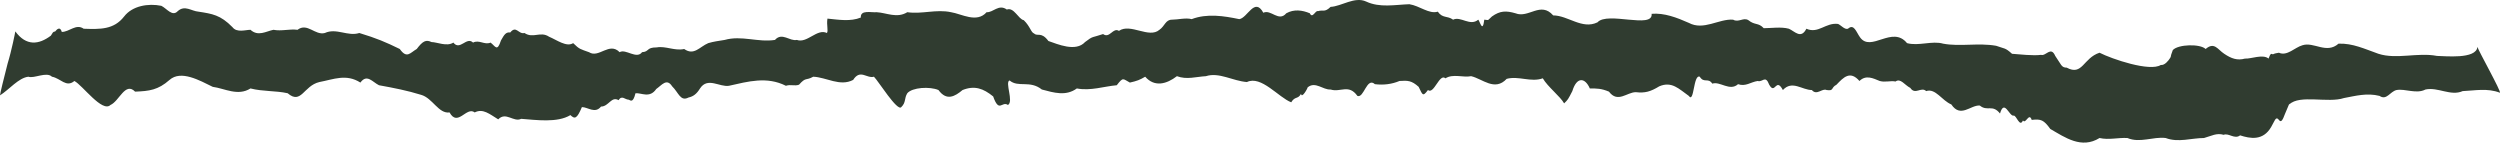 <?xml version="1.0" encoding="utf-8"?>
<svg xmlns="http://www.w3.org/2000/svg" fill="none" height="100%" overflow="visible" preserveAspectRatio="none" style="display: block;" viewBox="0 0 1455 83" width="100%">
<path d="M1441.87 27.272C1441.23 34.718 1422.45 32.546 1418.32 32.546C1407.18 30.374 1394.76 34.718 1384.26 31.305C1376.3 28.513 1369.3 25.1 1361.02 25.41C1354.02 31.615 1346.7 24.169 1340.02 26.341C1335.56 27.582 1331.1 32.856 1326.33 30.685C1324.74 30.995 1324.1 30.995 1322.83 31.615C1321.87 31.305 1321.55 30.685 1320.28 34.097C1317.1 31.305 1309.78 34.408 1306.6 34.097C1302.14 35.339 1298.64 34.097 1294.5 31.305C1290.68 28.823 1288.77 24.169 1283.68 28.513C1280.5 25.41 1267.76 25.72 1264.58 29.133C1262.67 34.097 1263.94 32.236 1262.99 33.787C1262.03 35.339 1259.81 38.131 1257.58 37.821C1251.21 41.854 1229.25 34.408 1221.93 30.685C1212.38 33.787 1212.06 44.336 1202.83 39.372C1199.65 39.372 1199.65 37.51 1196.15 32.546C1193.6 26.651 1190.74 32.856 1187.87 31.926C1183.42 32.546 1175.14 31.615 1171 31.305C1166.86 27.582 1166.86 28.513 1161.77 26.651C1151.27 24.79 1140.76 27.272 1130.9 25.41C1124.53 23.549 1116.57 26.961 1109.89 25.1C1101.3 14.551 1088.88 30.685 1082.52 21.687C1080.29 18.584 1079.02 13.62 1075.51 16.723C1073.6 17.343 1071.69 14.861 1069.78 13.931C1062.46 13 1058.33 19.825 1051.32 16.723C1048.14 22.928 1044.64 18.274 1041.14 16.723C1036.68 15.482 1030.63 16.413 1026.5 16.413C1023.31 13 1021.4 14.861 1017.58 11.759C1014.72 9.897 1011.86 13.31 1008.67 11.448C1000.4 10.828 991.484 17.964 982.891 13.31C975.888 10.207 968.567 7.415 961.247 8.035C962.202 17.033 935.465 6.484 929.736 13C920.823 17.343 912.548 8.966 903.954 8.966C896.633 0.589 889.631 10.828 881.992 7.725C876.581 6.174 873.079 6.174 868.305 9.587C865.44 12.069 867.032 11.759 863.849 11.448C862.894 19.515 861.302 12.379 860.348 11.448C855.573 15.482 850.162 9.277 845.706 11.448C842.205 8.966 839.658 10.828 836.794 6.794C831.701 8.346 826.29 3.382 820.243 2.451C811.649 2.761 803.055 4.623 795.097 0.899C788.413 -2.203 780.774 3.692 774.408 4.002C770.907 7.415 769.952 5.553 767.088 6.484C765.496 5.864 763.905 11.138 762.313 7.725C757.857 5.864 753.083 5.243 748.626 7.725C744.17 13 739.714 5.243 735.258 7.415C730.166 -1.893 726.028 10.518 721.253 11.138C712.341 9.277 702.474 7.725 693.562 11.138C690.06 10.207 685.604 11.448 682.103 11.448C678.284 11.448 677.965 15.171 674.782 17.343C668.735 22.618 657.913 13.31 651.229 17.964C647.727 15.792 645.818 22.618 641.998 19.825C635.632 21.997 636.269 20.756 631.494 24.479C626.083 30.374 615.58 25.72 610.169 23.859C606.031 18.274 603.803 21.377 601.893 19.515C599.983 18.895 599.665 15.482 595.846 11.759C592.663 11.138 590.116 4.002 585.979 5.553C581.204 2.14 578.021 7.415 574.202 7.105C568.472 13.62 559.56 8.035 553.513 7.105C544.919 5.243 536.643 8.346 528.049 7.105C522.001 10.828 515.954 7.415 510.225 7.105C507.042 7.415 500.676 5.553 500.994 10.207C494.947 12.689 487.944 11.448 481.578 10.828C480.942 14.551 482.215 17.964 481.26 19.205C475.531 16.413 469.801 25.41 463.754 23.238C459.616 24.169 455.16 18.584 451.022 23.238C441.155 24.79 431.606 20.446 421.739 23.238C417.919 23.859 415.373 24.169 412.19 25.1C407.098 27.272 403.915 32.546 398.185 28.513C392.774 29.754 387.363 26.651 382.271 27.582C375.905 27.582 378.133 30.064 373.677 30.374C370.494 34.718 364.128 28.203 360.627 30.374C354.579 24.169 348.531 34.097 342.802 30.374C337.709 28.513 337.391 28.823 333.572 25.1C329.752 27.582 324.023 23.238 319.567 21.377C314.474 17.964 310.336 22.618 305.244 19.205C301.742 20.136 300.469 14.551 296.968 18.895C294.422 18.584 293.467 20.136 291.557 23.549C289.329 30.374 288.374 26.961 285.509 24.79C282.008 26.341 278.825 22.928 275.324 24.79C271.504 21.067 267.685 29.754 263.865 24.79C260.046 27.272 254.317 24.479 251.134 24.479C247.951 22.928 246.041 23.859 242.54 28.513C238.72 30.685 236.81 34.408 232.673 28.513C224.397 24.479 219.304 22.308 209.119 19.205C202.435 21.377 195.751 16.102 189.066 19.205C183.337 20.756 178.881 13 173.152 17.343C168.377 16.723 163.921 18.274 159.147 17.343C154.691 18.274 150.235 21.377 145.778 17.343C142.914 17.343 137.821 19.205 135.275 15.792C128.272 8.656 123.498 8.035 115.541 6.794C111.403 6.484 107.583 2.761 103.445 6.484C100.262 9.897 97.079 4.933 93.897 3.382C86.258 1.83 77.027 3.382 72.253 9.587C66.205 17.343 58.248 17.033 48.699 16.723C44.243 13.62 40.423 18.584 35.967 18.584C35.012 15.171 33.102 17.033 32.148 18.274C30.556 18.584 30.875 18.895 29.601 20.756C22.599 26.031 15.278 26.961 8.912 18.274C8.912 18.584 6.684 29.754 4.456 36.89C2.228 45.577 0 54.575 0 55.505C5.411 52.093 10.822 45.267 16.551 44.646C19.734 45.887 27.055 41.544 30.238 44.646C35.331 45.577 38.514 51.162 43.288 47.129C48.062 49.611 59.521 65.744 64.295 61.09C69.388 58.918 72.889 47.439 78.618 53.334C86.894 53.023 91.987 52.403 98.671 46.508C105.355 40.613 116.177 46.818 123.816 50.541C130.819 51.472 138.458 56.126 145.778 51.472C153.099 53.334 160.42 52.713 167.422 54.264C175.38 61.09 176.653 49.921 185.883 47.749C194.159 46.198 201.48 42.785 209.755 48.059C213.575 42.785 216.758 47.749 220.577 49.611C229.171 51.162 237.129 52.713 245.086 55.195C251.77 57.057 255.271 66.365 261.637 65.434C266.412 74.121 271.504 61.711 276.279 65.434C281.053 62.952 284.873 66.365 289.965 69.467C294.422 64.813 298.878 71.329 303.334 69.157C311.928 69.778 324.341 71.639 331.98 66.985C334.527 69.467 335.8 69.157 338.664 62.331C342.166 62.331 346.303 66.365 349.805 62.021C354.261 62.021 355.852 55.816 359.99 58.298C361.9 55.195 363.81 57.988 365.719 57.988C366.674 57.988 368.266 60.78 369.857 54.264C373.358 53.954 378.133 57.367 381.952 51.782C385.135 49.611 388 45.267 391.183 50.231C395.002 53.954 395.957 59.229 400.732 56.747C403.596 56.126 405.506 54.575 407.416 51.472C411.872 44.646 418.874 50.852 424.285 49.921C435.426 47.439 446.248 44.336 457.388 49.921C460.252 48.99 462.481 50.231 465.027 49.3C469.165 44.646 468.846 47.129 473.303 44.646C480.942 44.957 488.899 50.541 496.538 46.508C500.676 39.992 504.495 45.887 508.633 44.646C511.179 47.129 522.32 65.124 524.548 62.331C527.412 59.539 526.139 57.367 528.049 54.264C530.914 50.852 541.099 50.231 546.192 52.403C550.966 58.918 555.741 56.126 560.197 52.403C567.199 49.611 572.292 51.472 578.021 56.126C581.522 66.054 583.114 58.608 586.615 61.09C590.116 59.229 584.705 47.749 587.57 46.818C592.663 51.162 599.347 46.508 606.349 52.093C613.352 53.954 620.354 56.126 626.72 51.472C634.677 53.023 642.635 50.231 649.956 49.611C653.775 44.646 653.457 45.887 657.595 48.059C661.732 47.129 663.324 46.508 666.507 44.646C671.918 50.852 678.92 48.99 684.968 44.336C690.697 46.508 696.108 44.646 701.837 44.336C709.476 41.854 717.434 47.129 725.709 47.749C733.985 43.716 744.17 56.747 751.491 59.539C753.719 55.816 755.311 57.988 757.22 54.575C757.539 57.677 761.04 51.472 761.04 50.852C765.496 47.129 769.952 52.403 774.408 52.093C780.138 53.954 784.912 48.68 790.005 55.816C793.824 57.367 795.416 44.646 800.19 48.99C805.283 49.611 810.057 48.99 814.513 47.129C819.288 46.818 821.516 46.818 825.654 50.541C827.882 54.885 827.882 56.747 831.065 52.403C834.566 55.195 837.749 42.474 841.25 45.577C845.706 42.785 851.435 45.267 856.21 44.336C862.894 45.887 869.896 53.334 876.899 45.887C883.901 44.026 890.904 48.059 897.906 45.577C900.771 50.541 908.092 56.126 910.32 60.16C912.548 57.988 912.548 57.988 915.094 53.023C917.641 44.646 922.415 44.957 925.28 51.472C929.417 51.472 931.964 51.472 936.42 53.334C941.512 60.16 946.924 53.644 952.016 53.644C957.427 54.264 960.61 53.334 965.703 50.231C973.024 47.129 977.161 51.782 982.891 55.816C986.074 60.47 985.437 43.095 989.256 44.646C991.803 48.68 994.031 44.957 996.577 48.68C1001.03 47.129 1006.76 53.334 1011.54 48.99C1015.99 50.541 1018.86 47.749 1023 47.129C1025.86 48.059 1027.45 43.405 1029.68 49.3C1033.18 55.505 1033.5 44.646 1037.64 52.403C1043.05 46.508 1048.78 52.403 1054.51 52.403C1057.37 55.816 1060.55 51.162 1063.1 52.403C1067.56 53.023 1065.33 51.162 1068.83 49.3C1072.97 44.957 1076.79 40.923 1082.2 47.129C1086.02 43.405 1090.16 45.577 1093.98 47.129C1097.16 48.059 1100.34 46.818 1103.21 47.439C1106.07 45.267 1108.62 49.611 1111.8 51.162C1114.66 55.505 1118.17 50.231 1121.03 53.023C1126.44 51.162 1130.26 58.608 1135.67 60.78C1141.08 68.847 1146.81 61.09 1152.22 61.401C1156.68 65.124 1159.54 60.47 1164 66.054C1166.55 57.367 1169.41 67.916 1171.96 67.296C1173.55 66.985 1175.46 74.431 1177.37 70.088C1178.96 72.57 1180.87 65.124 1182.46 69.778C1187.87 69.157 1189.46 69.778 1193.28 75.052C1201.88 80.016 1211.43 86.842 1221.93 80.326C1227.34 81.567 1232.75 80.016 1238.16 80.326C1245.48 83.429 1253.12 79.396 1260.44 80.326C1267.76 83.119 1275.4 80.326 1282.72 80.326C1287.18 79.085 1290.04 77.224 1294.18 78.465C1297.05 77.224 1300.55 81.257 1303.73 78.775C1309.46 80.637 1317.1 82.188 1321.87 73.811C1323.78 70.708 1324.42 67.296 1326.33 69.778C1327.6 71.639 1328.56 69.778 1329.83 66.365C1331.74 62.021 1332.7 59.229 1332.38 60.78C1338.42 54.885 1354.98 60.16 1364.21 57.057C1370.89 55.816 1377.57 53.954 1384.9 55.816C1389.03 58.608 1390.94 53.334 1394.76 52.403C1399.86 51.472 1406.22 54.885 1411.63 52.093C1418.95 50.541 1426.27 56.126 1433.28 53.023C1440.6 52.713 1447.6 51.162 1454.92 53.954C1456.19 53.954 1441.87 28.513 1441.87 27.272Z" fill="#303C30" id="Vector"/>
</svg>